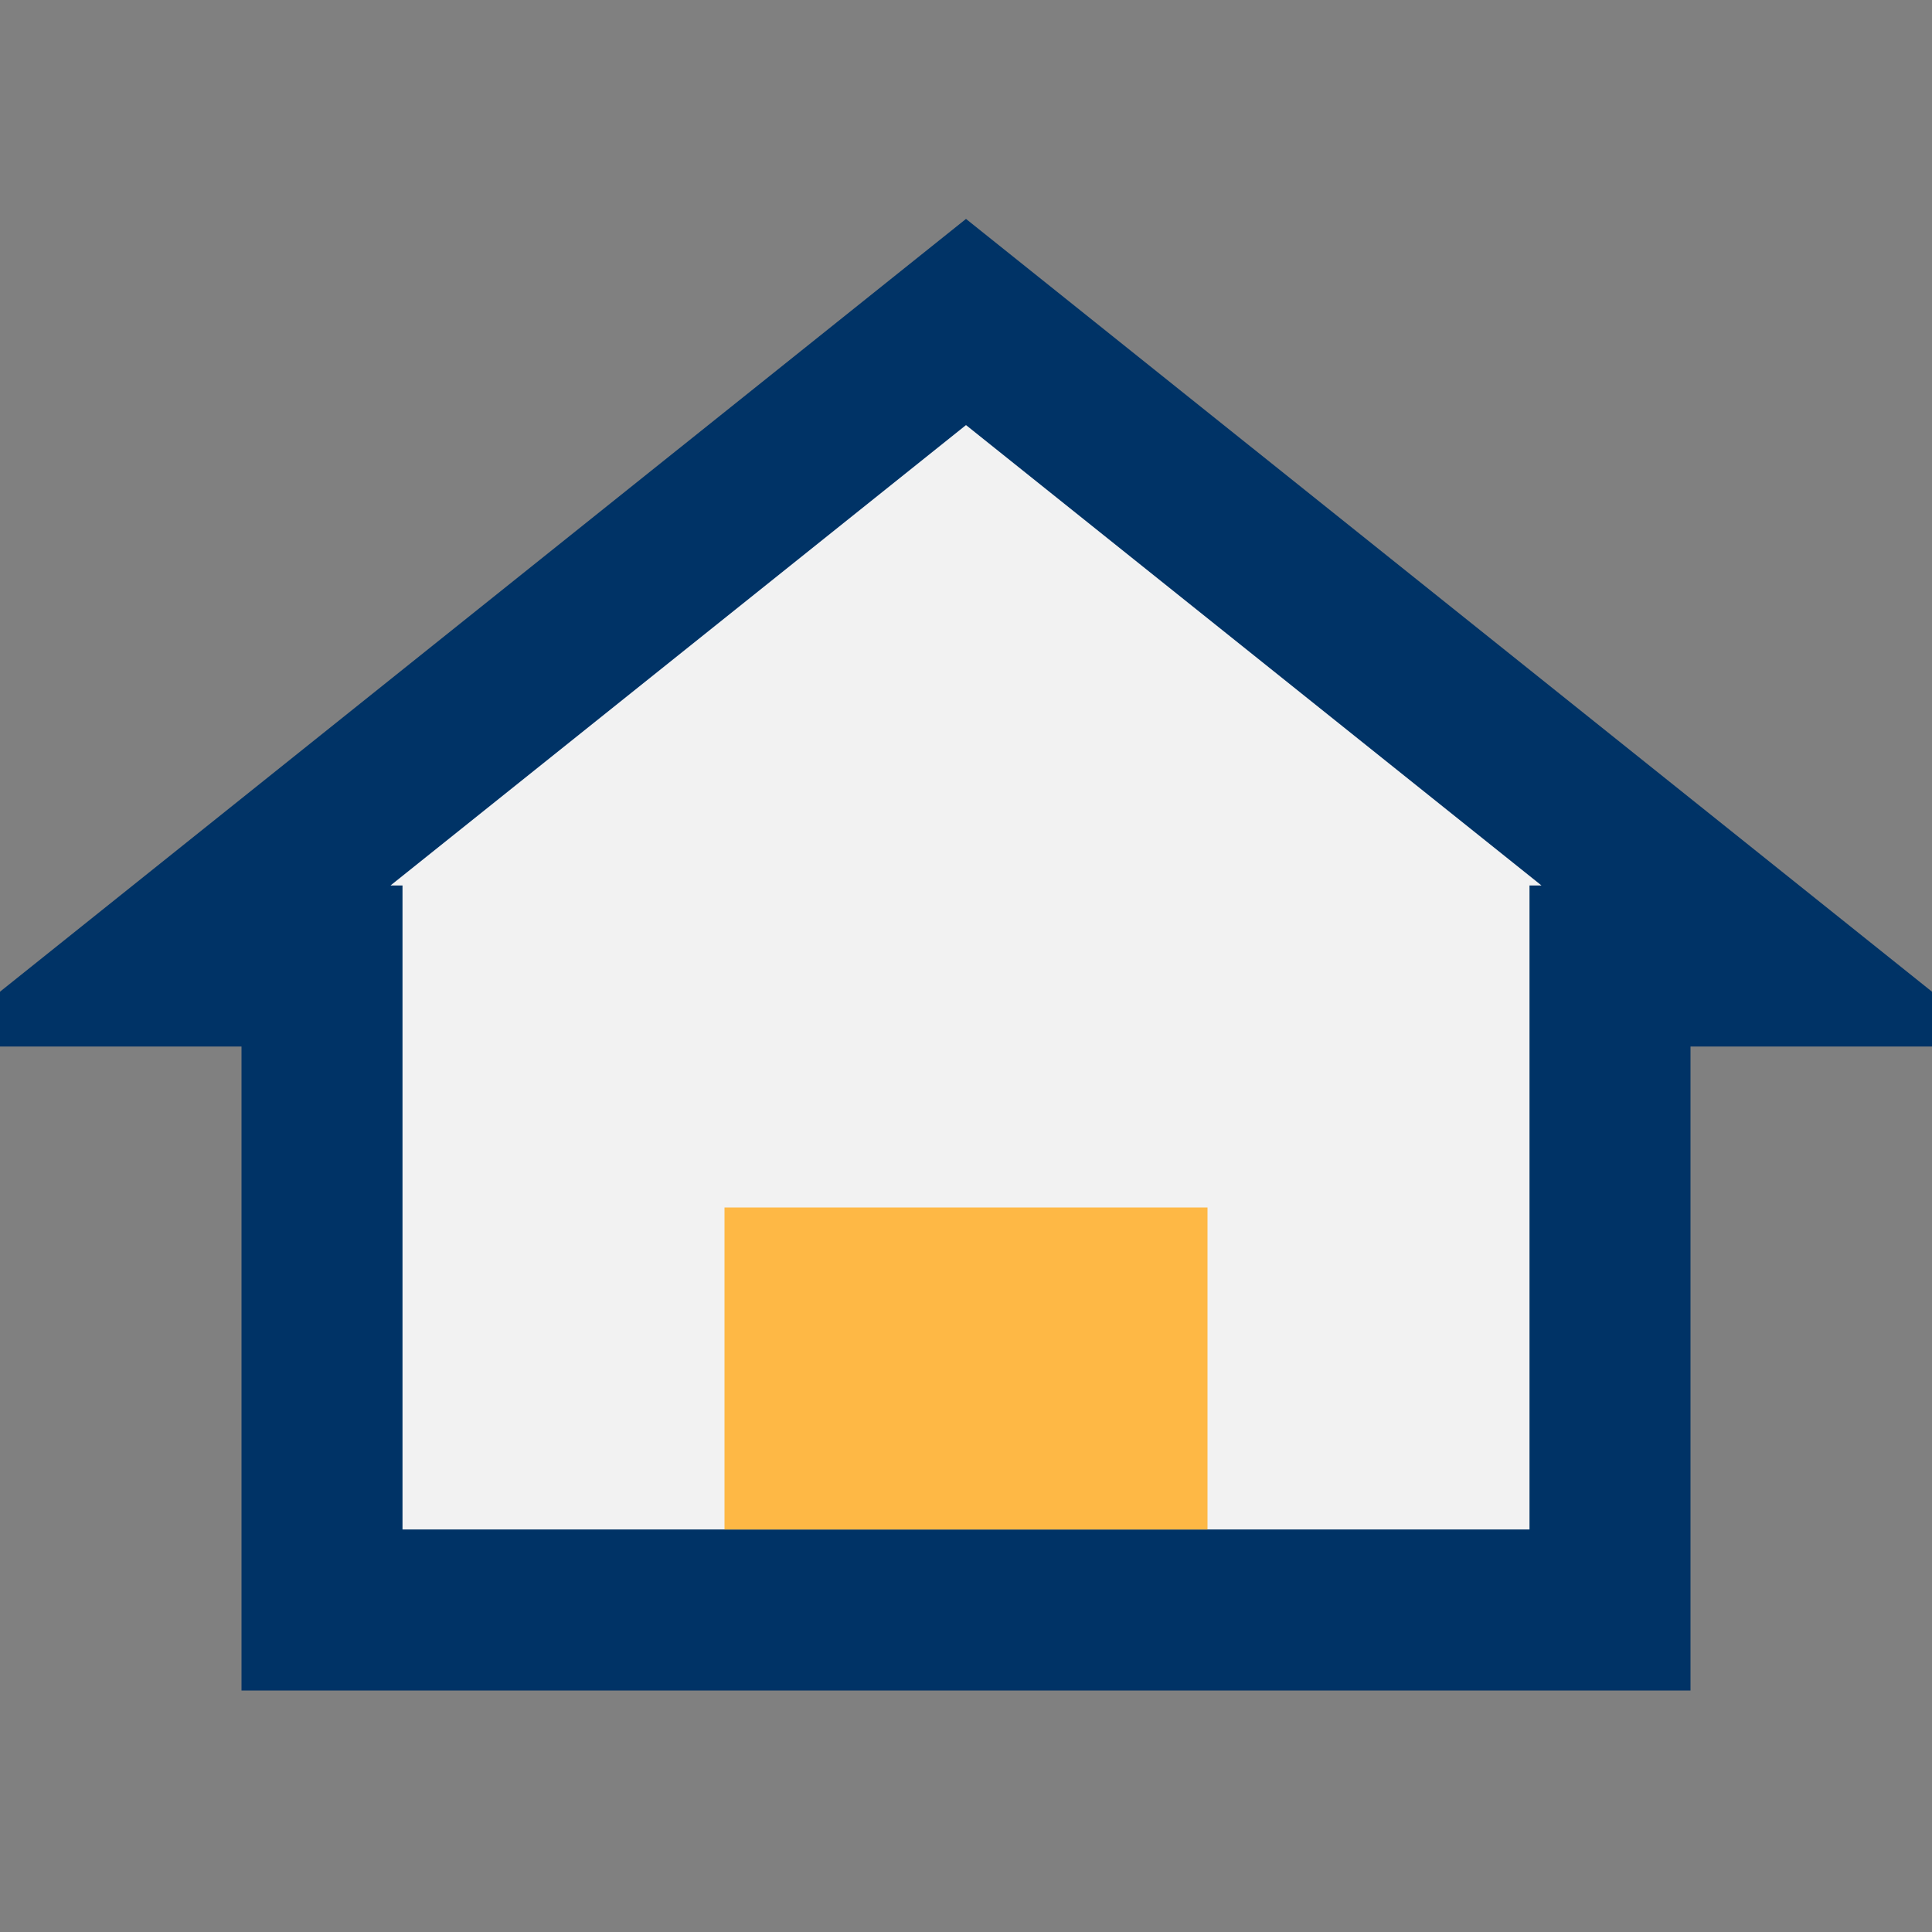 <?xml version="1.0" encoding="UTF-8"?>
<svg xmlns="http://www.w3.org/2000/svg" width="24" height="24" viewBox="0 0 24 24"><rect x="0" y="0" width="24" height="24" fill="#808080" stroke="none"/><polygon points="12,4 22,12 20,12 20,20 4,20 4,12 2,12" fill="#F2F2F2" stroke="#003366" stroke-width="2"/><rect x="9" y="15" width="6" height="4" fill="#FEB845"/></svg>
